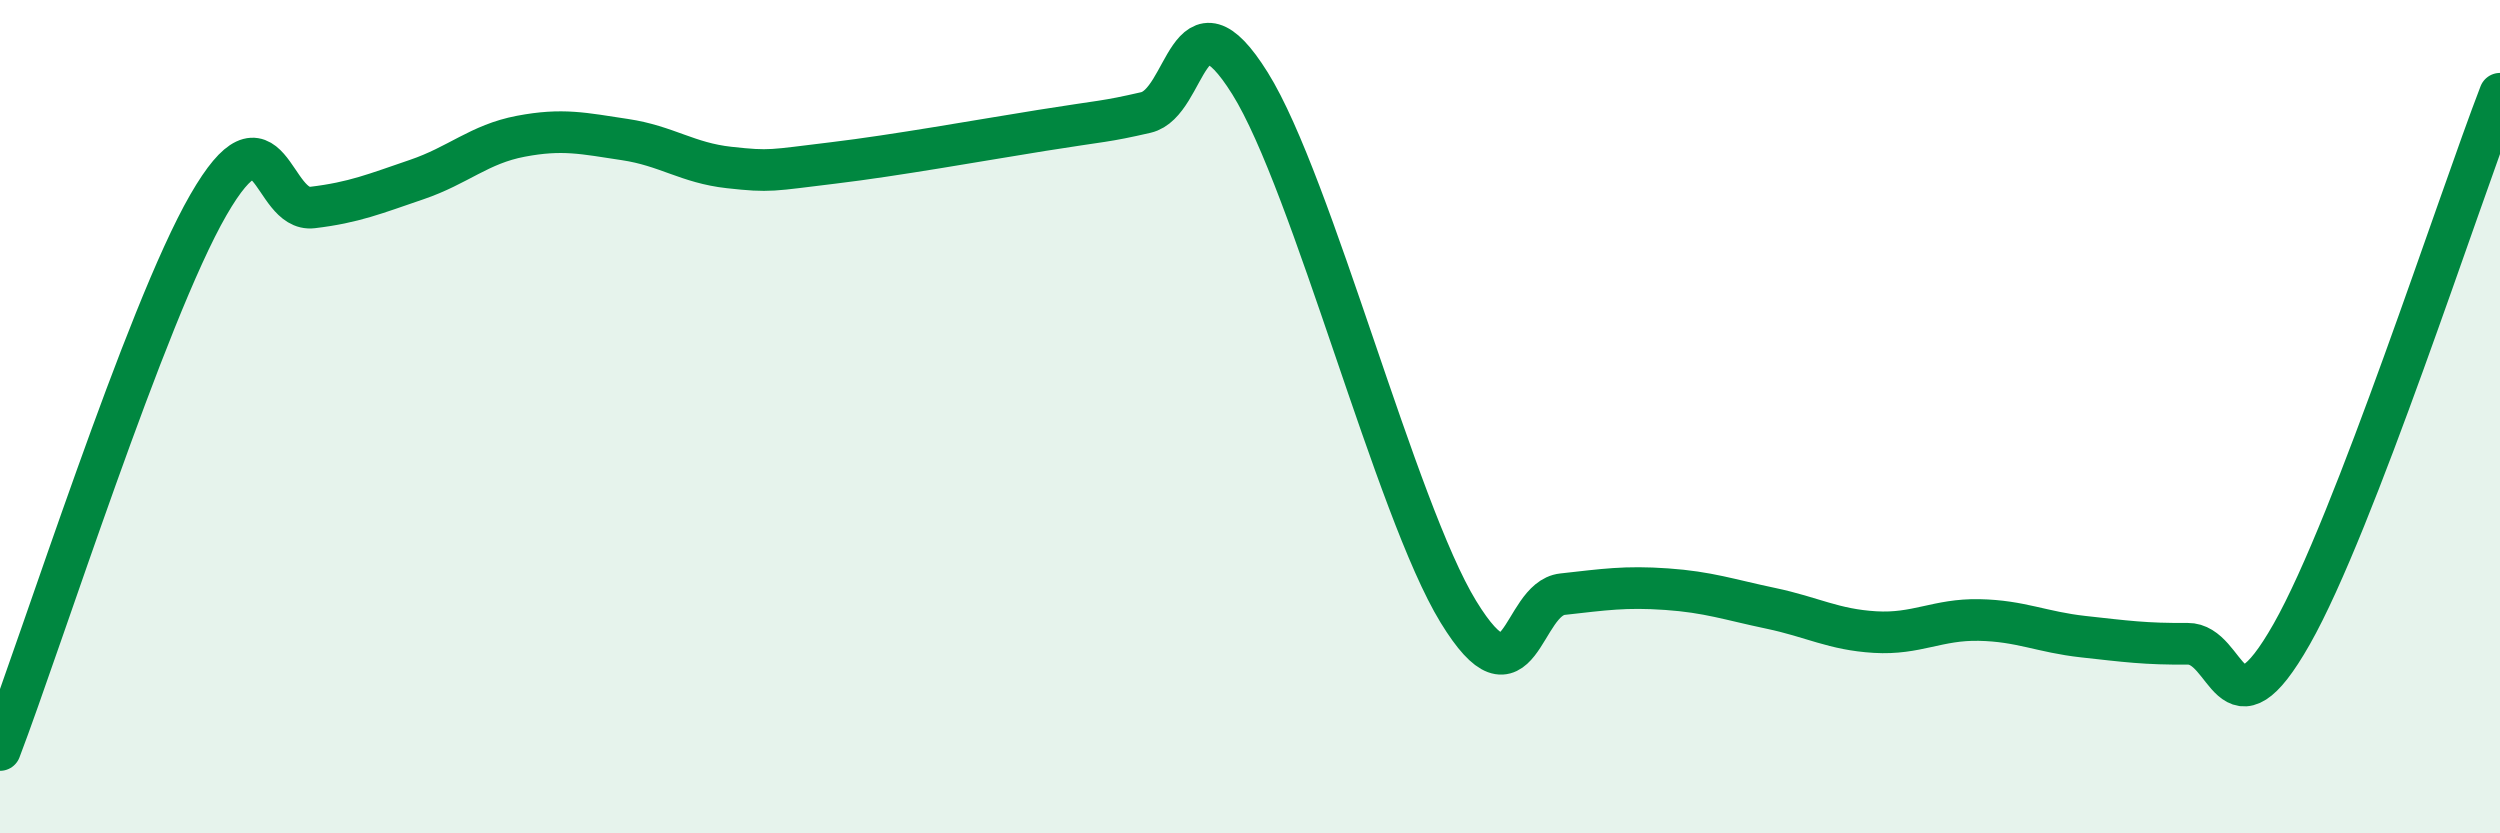 
    <svg width="60" height="20" viewBox="0 0 60 20" xmlns="http://www.w3.org/2000/svg">
      <path
        d="M 0,18 C 1,15.38 3.5,7.52 5,4.92 C 6.5,2.32 6.5,5.1 7.5,4.98 C 8.5,4.86 9,4.65 10,4.31 C 11,3.97 11.5,3.46 12.5,3.27 C 13.5,3.08 14,3.2 15,3.35 C 16,3.5 16.5,3.91 17.5,4.02 C 18.5,4.13 18.5,4.09 20,3.91 C 21.5,3.73 23.5,3.37 25,3.13 C 26.5,2.89 26.5,2.93 27.5,2.7 C 28.5,2.47 28.5,-0.4 30,2 C 31.5,4.4 33.5,12.23 35,14.68 C 36.5,17.13 36.5,14.37 37.5,14.26 C 38.5,14.15 39,14.07 40,14.14 C 41,14.21 41.5,14.39 42.5,14.6 C 43.5,14.81 44,15.11 45,15.17 C 46,15.23 46.5,14.86 47.5,14.88 C 48.5,14.9 49,15.17 50,15.28 C 51,15.39 51.5,15.46 52.5,15.45 C 53.5,15.44 53.5,17.86 55,15.22 C 56.5,12.58 59,4.84 60,2.25L60 20L0 20Z"
        fill="#008740"
        opacity="0.1"
        stroke-linecap="round"
        stroke-linejoin="round"
      />
      <path
        d="M 0,18 C 1,15.38 3.5,7.52 5,4.92 C 6.5,2.32 6.5,5.1 7.5,4.98 C 8.5,4.86 9,4.65 10,4.31 C 11,3.97 11.5,3.46 12.5,3.27 C 13.5,3.08 14,3.2 15,3.35 C 16,3.5 16.5,3.91 17.5,4.02 C 18.5,4.13 18.5,4.09 20,3.91 C 21.5,3.73 23.5,3.37 25,3.13 C 26.5,2.89 26.5,2.93 27.5,2.7 C 28.5,2.47 28.5,-0.4 30,2 C 31.5,4.4 33.5,12.23 35,14.68 C 36.5,17.13 36.5,14.37 37.5,14.26 C 38.5,14.15 39,14.07 40,14.14 C 41,14.21 41.5,14.39 42.5,14.6 C 43.5,14.81 44,15.11 45,15.17 C 46,15.23 46.5,14.86 47.5,14.88 C 48.5,14.9 49,15.17 50,15.28 C 51,15.39 51.5,15.46 52.5,15.45 C 53.5,15.44 53.5,17.86 55,15.22 C 56.5,12.58 59,4.84 60,2.25"
        stroke="#008740"
        stroke-width="1"
        fill="none"
        stroke-linecap="round"
        stroke-linejoin="round"
      />
    </svg>
  